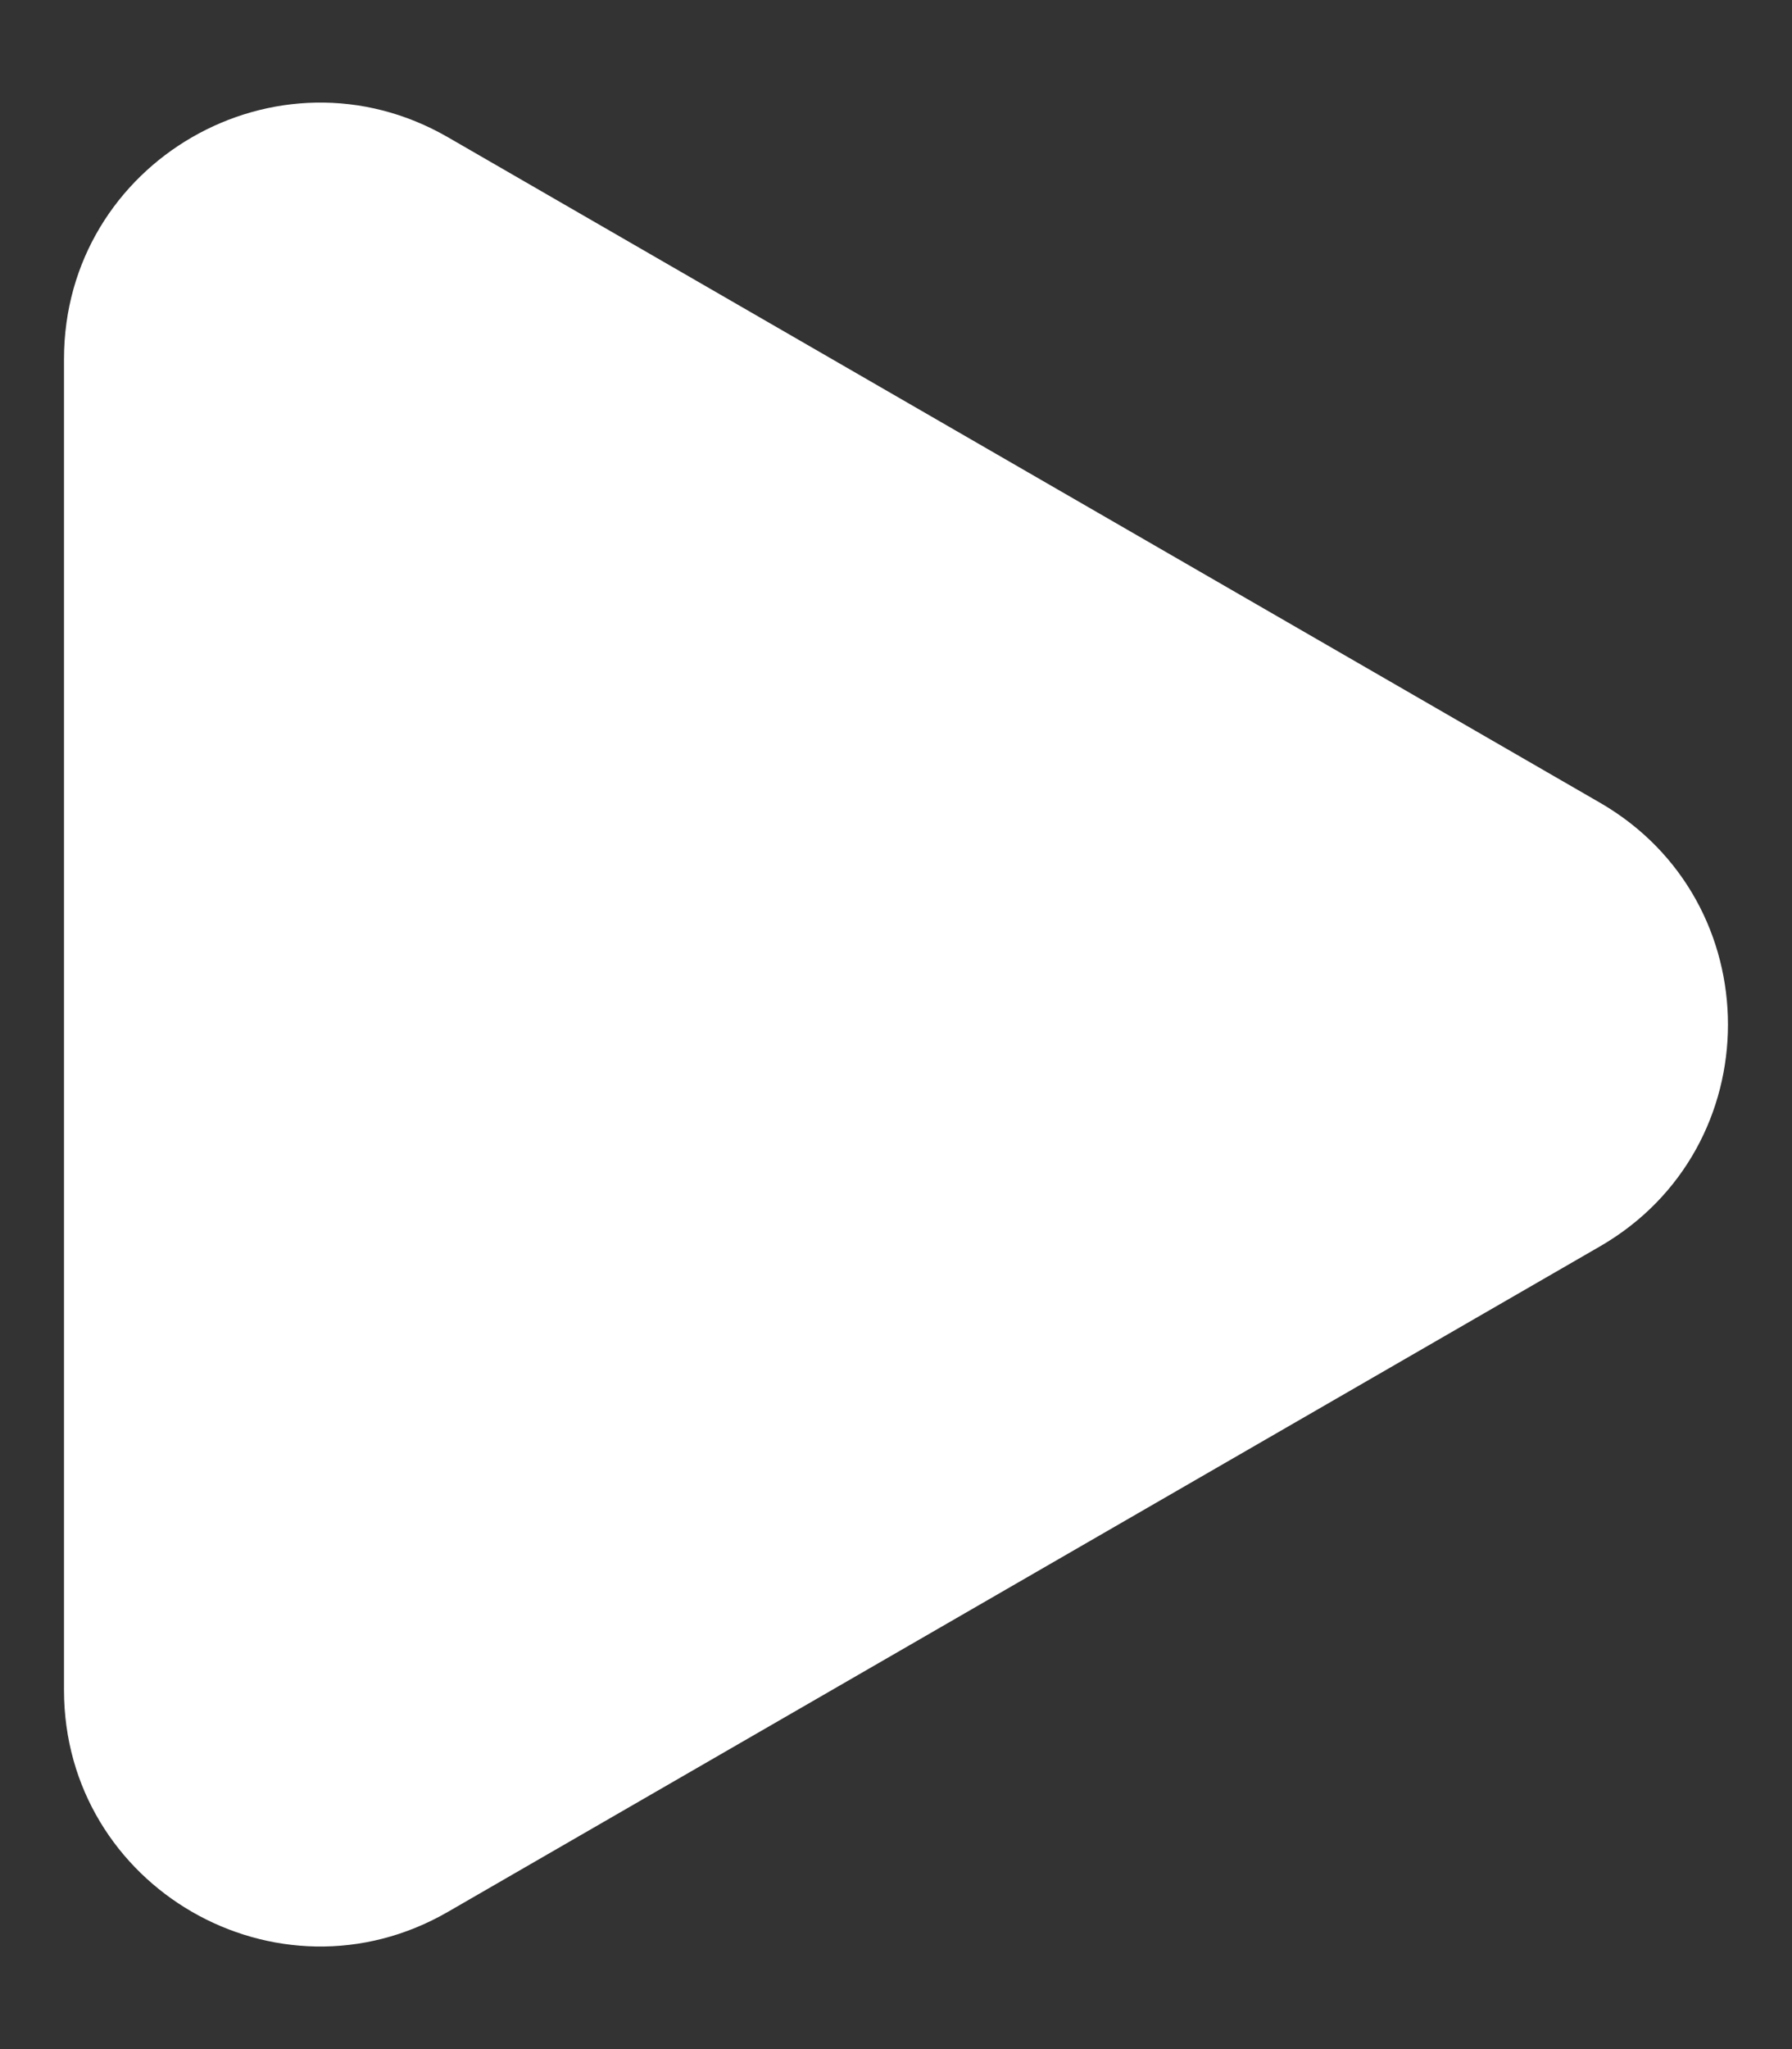 <?xml version="1.0" encoding="UTF-8"?> <svg xmlns="http://www.w3.org/2000/svg" width="14" height="16" viewBox="0 0 14 16" fill="none"><rect x="0" y="0" width="14" height="16" fill="#333333" stroke="none"/><path d="M12.5 6.268C13.833 7.038 13.833 8.962 12.5 9.732L3.5 14.928C2.167 15.698 0.5 14.736 0.5 13.196L0.5 2.804C0.5 1.264 2.167 0.302 3.5 1.072L12.5 6.268Z" fill="white"></path></svg> 